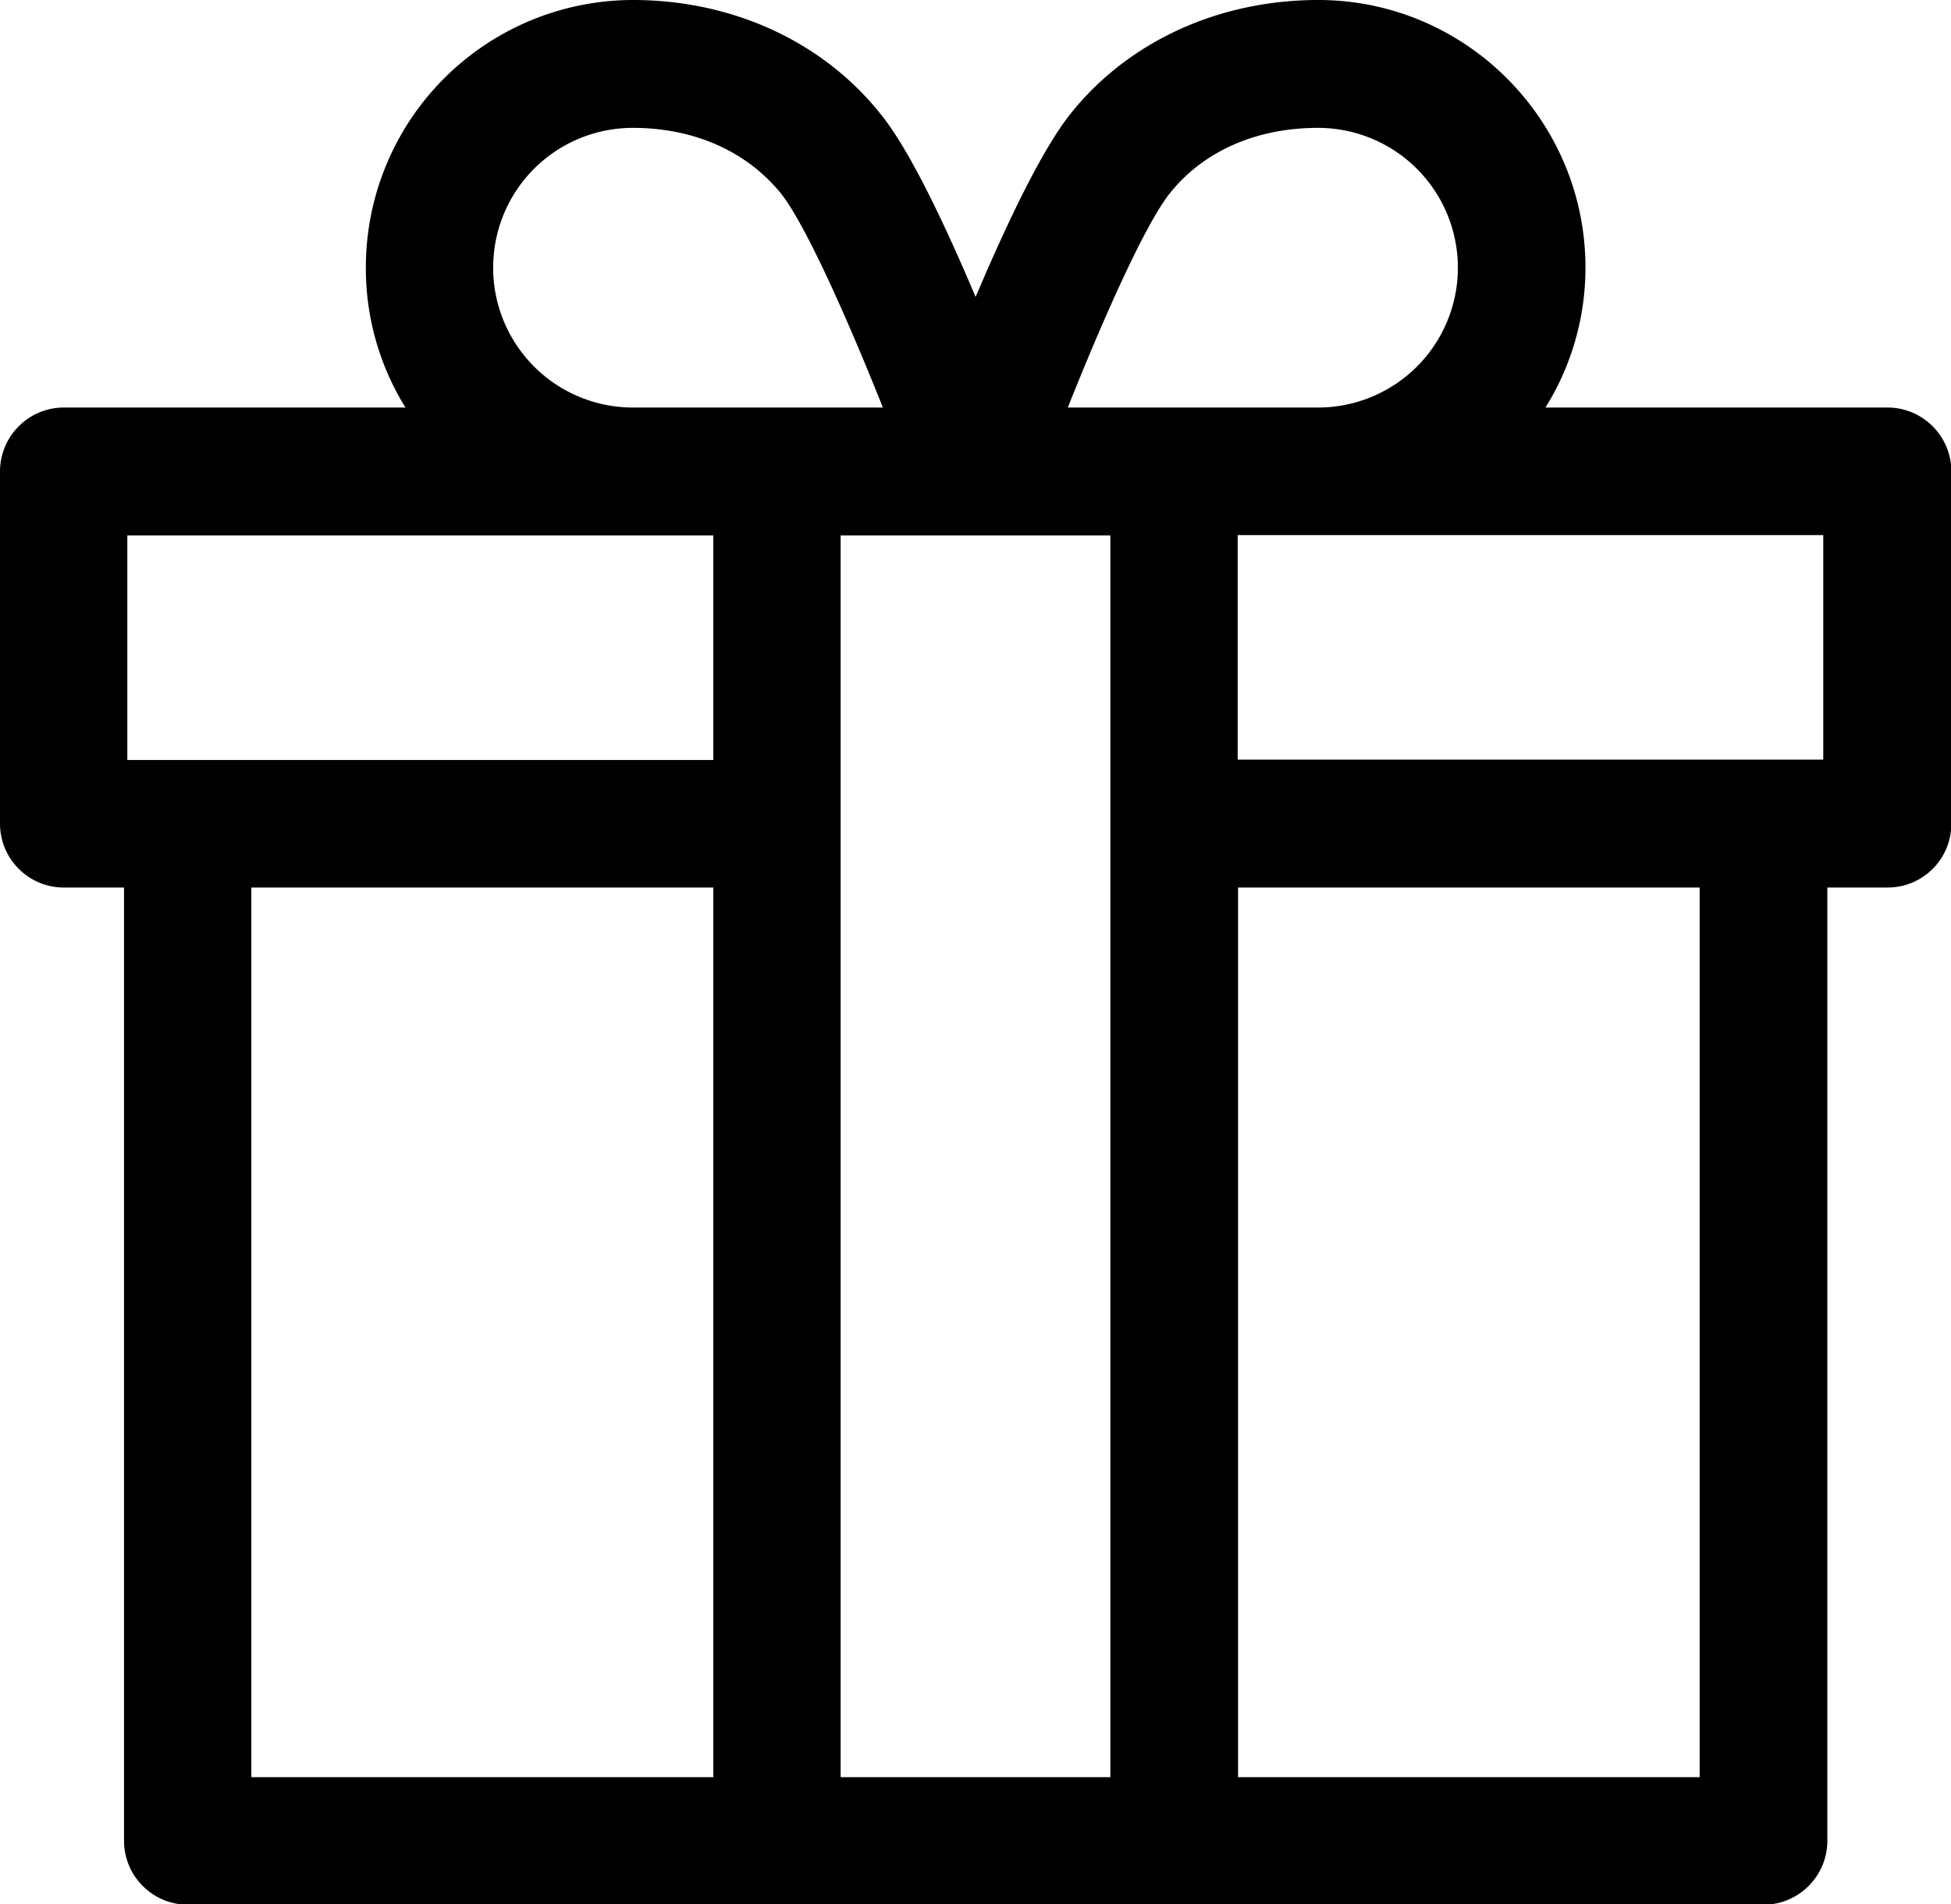 <svg width="42" height="41" fill="none" xmlns="http://www.w3.org/2000/svg"><path d="M40.626 8.774H33.27a5.69 5.69 0 00.861-3.014c0-3.173-2.583-5.76-5.75-5.76-2.149 0-4.092.894-5.332 2.445-.632.791-1.398 2.42-2.046 3.948-.648-1.527-1.414-3.165-2.054-3.948C17.71.895 15.767 0 13.626 0a5.756 5.756 0 00-5.75 5.76 5.68 5.68 0 00.853 3.014H1.374C.616 8.774 0 9.392 0 10.151v7.58c0 .76.616 1.377 1.374 1.377H2.67V39.63c0 .76.616 1.377 1.374 1.377h33.92c.758 0 1.374-.617 1.374-1.377V19.108h1.295c.759 0 1.375-.61 1.375-1.377v-7.58c0-.76-.616-1.377-1.375-1.377h-.008zM39.25 11.52v4.834H26.644V11.52h12.607zM10.617 5.76a3.005 3.005 0 013.01-3.007c1.318 0 2.448.507 3.182 1.409.546.688 1.462 2.769 2.197 4.612h-5.38a3.011 3.011 0 01-3.01-3.014zm17.757-3.007a3.01 3.01 0 110 6.021h-5.387c.734-1.843 1.65-3.924 2.196-4.612.726-.91 1.864-1.409 3.19-1.409zm-10.277 8.775h5.806v26.734h-5.806V11.52v.008zm-15.356 0h12.615v4.834H2.741v-4.834zm2.67 7.58h9.945v19.154H5.411V19.108zm31.178 19.154h-9.937V19.108h9.937v19.154z" fill="#000"/></svg>